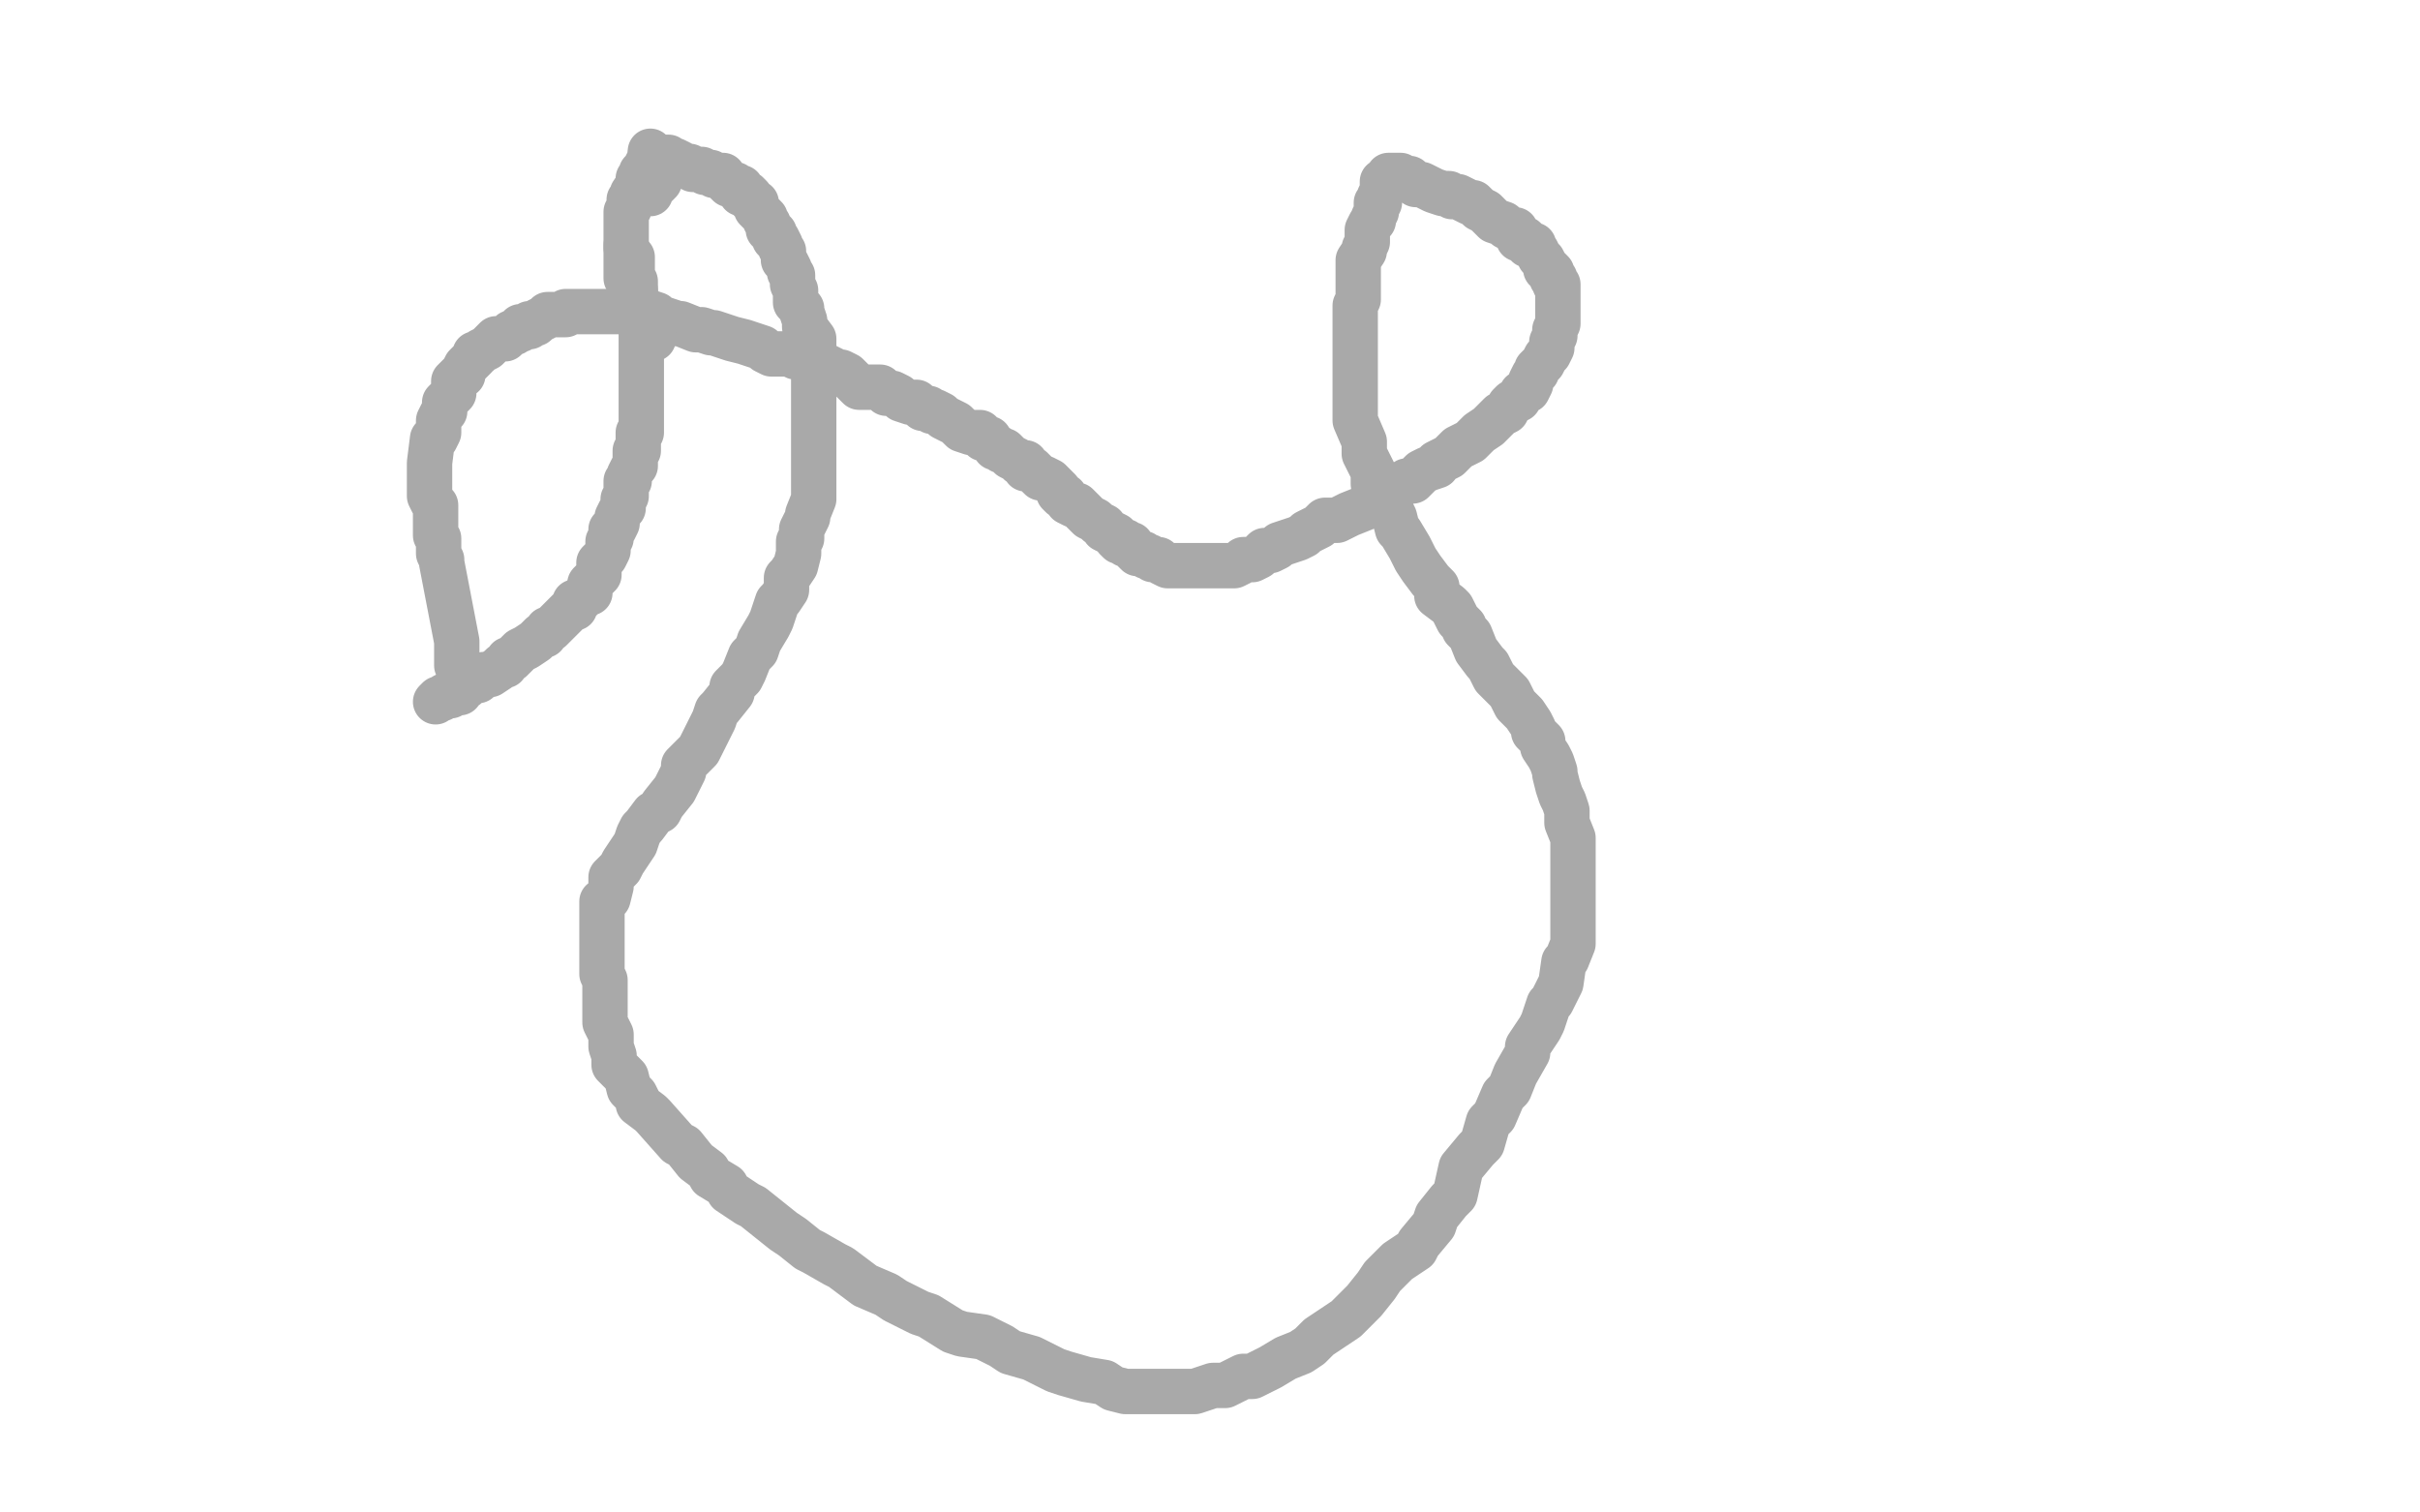 <?xml version="1.0" standalone="no"?>
<!DOCTYPE svg PUBLIC "-//W3C//DTD SVG 1.1//EN"
"http://www.w3.org/Graphics/SVG/1.1/DTD/svg11.dtd">

<svg width="800" height="500" version="1.1" xmlns="http://www.w3.org/2000/svg" xmlns:xlink="http://www.w3.org/1999/xlink" style="stroke-antialiasing: false"><desc>This SVG has been created on https://colorillo.com/</desc><rect x='0' y='0' width='800' height='500' style='fill: rgb(255,255,255); stroke-width:0' /><polyline points="151,220 151,213 151,213 151,212 151,212 146,186 146,186 146,185 146,185 145,183 145,183 145,182 145,182 145,181 145,181 145,179 145,179 145,178 145,178 144,177 144,177 144,175 144,175 144,174 144,174 144,173 144,173 144,171 144,171 144,170 144,170 144,167 144,167 143,166 143,166 142,164 142,164 142,162 142,162 142,160 142,160 142,159 142,159 142,157 142,157 142,156 142,156 142,153 142,153 143,145 144,145 145,143 145,140 145,139 146,137 147,136 147,135 147,133 148,132 150,130 150,129 150,126 151,125 152,124 153,124 153,123 154,121 156,119 157,118 157,117 158,117 159,116 161,115 162,114 163,113 164,112 165,112 166,112 167,112 169,110 170,110 171,109 172,109 172,108 173,108 175,108 175,107 176,107 177,107 178,106 180,105 181,104 182,104 184,104 185,104 186,104 187,104 187,103 189,103 190,103 191,103 192,103 194,103 195,103 197,103 199,103 201,103 202,103 203,103 205,103 206,103 208,103 212,103 214,103 217,104 218,105 224,107 225,107 230,109 232,109 235,110 236,110 242,112 246,113 252,115 253,116 255,117 259,117 261,117 263,118 269,119 270,121 271,121 273,121 277,123 278,123 280,124 281,125 283,127 284,128 287,128 288,128 290,128 291,128 293,130 294,130 295,130 297,131 298,132 301,133 303,133 304,134 305,135 307,135 308,136 309,136 311,137 312,138 314,139 316,140 317,141 318,142 321,143 323,143 324,143 325,144 325,145 327,145 329,148 330,148 331,149 332,149 333,150 334,151 336,152 337,153 339,153 339,155 340,155 341,155 342,156 344,158 345,158 347,159 348,160 350,162 350,163 351,164 352,164 353,166 355,167 356,167 357,168 358,169 359,170 360,171 362,172 363,173 365,174 365,175 367,176 369,177 369,178 370,179 371,179 372,179 372,180 374,180 375,182 376,183 378,183 379,184 380,184 381,185 382,185 383,185 384,186 386,187 387,187 388,187 390,187 391,187 392,187 394,187 395,187 396,187 397,187 401,187 402,187 403,187 404,187 406,187 408,187 410,186 411,185 414,185 416,184 418,182 420,182 422,181 423,180 426,179 429,178 431,177 432,176 436,174 438,172 442,172 446,170 451,168 453,166 455,165 458,163 461,162 462,161 465,159 467,159 470,156 472,155 475,154 475,153 479,151 481,149 482,148 486,146 487,145 489,143 492,141 493,140 496,137 498,136 499,134 500,133 502,132 503,130 505,129 506,127 506,126 507,124 508,123 508,122 510,120 511,118 512,117 513,115 513,113 514,111 514,109 515,107 515,104 515,103 515,102 515,100 515,99 515,98 515,96 515,95 515,94 514,94 514,92 513,92 513,91 513,90 512,89 511,89 511,88 510,86 509,85 508,83 507,82 507,81 505,81 504,79 502,79 501,76 500,76 498,75 497,74 494,73 493,72 491,70 489,69 487,67 486,67 482,65 480,65 479,64 477,64 474,63 472,62 470,61 468,61 467,60 466,59 464,59 463,58 462,58 461,58 460,58 459,58 458,60 457,60 457,61 457,62 457,63 456,65 456,67 455,67 455,68 455,69 455,70 454,72 454,73 453,74 452,76 452,77 452,78 452,80 451,82 451,83 449,86 449,87 449,90 449,91 449,94 449,99 448,101 448,102 448,104 448,110 448,113 448,115 448,116 448,121 448,123 448,128 448,129 448,133 448,135 448,139 451,146 451,148 451,150 453,154 454,156 454,160 455,161 458,166 460,169 461,171 462,175 463,176 466,181 467,183 468,185 470,188 473,192 475,194 475,197 479,200 480,201 482,205 484,207 484,208 486,210 488,215 491,219 492,220 494,224 497,227 499,229 500,231 501,233 503,235 504,236 506,239 507,241 507,242 510,245 510,247 512,250 513,252 514,255 514,256 515,260 516,263 517,265 518,268 518,270 518,272 520,277 520,278 520,280 520,283 520,285 520,289 520,292 520,294 520,298 520,300 520,302 520,310 520,312 518,317 517,318 516,325 513,331 512,332 510,338 509,340 505,346 505,348 501,355 499,360 497,362 494,369 492,371 490,378 488,380 483,386 481,395 479,397 475,402 474,405 469,411 468,413 462,417 457,422 455,425 451,430 448,433 445,436 439,440 436,442 433,445 430,447 425,449 420,452 418,453 414,455 411,455 405,458 401,458 395,460 394,460 388,460 386,460 382,460 380,460 377,460 372,460 368,459 365,457 359,456 352,454 349,453 343,450 341,449 334,447 331,445 325,442 318,441 315,440 307,435 304,434 296,430 293,428 286,425 278,419 276,418 269,414 267,413 262,409 259,407 254,403 249,399 247,398 241,394 240,392 235,389 234,387 230,384 226,379 224,378 216,369 215,368 211,365 211,364 210,362 208,360 207,356 206,355 204,353 203,352 203,349 202,346 202,345 202,344 202,342 201,340 200,338 200,336 200,333 200,332 200,331 200,327 200,324 199,322 199,320 199,317 199,314 199,313 199,303 199,301 199,298 201,297 202,293 202,290 205,287 206,285 210,279 211,276 212,274 213,273 216,269 218,268 219,266 223,261 226,255 226,253 230,249 231,248 234,242 236,238 237,235 238,234 242,229 242,227 245,224 246,222 248,217 250,215 251,212 254,207 255,205 256,202 257,199 258,198 260,195 260,191 261,190 263,187 264,183 264,182 264,179 265,178 265,175 267,171 267,170 269,165 269,163 269,160 269,159 269,157 269,154 269,151 269,148 269,147 269,146 269,144 269,142 269,138 269,136 269,134 269,133 269,130 269,128 269,126 269,124 269,122 269,120 269,119 269,116 269,115 269,113 269,112 266,108 266,107 266,106 265,103 265,102 263,100 263,99 263,98 263,96 262,94 262,92 262,91 261,90 261,89 260,87 259,86 259,84 259,83 258,82 258,81 257,79 256,79 256,78 256,77 255,76 254,76 254,74 253,73 253,72 251,70 250,69 250,67 248,66 248,65 247,64 246,64 245,64 245,62 243,62 243,61 242,61 241,61 240,60 239,59 239,58 237,58 236,58 235,57 234,57 233,57 232,56 231,56 230,56 229,56 228,55 227,55 226,55 225,54 223,53 222,53 221,52 219,52 218,52 215,51" style="fill: none; stroke: #a9a9a9; stroke-width: 15; stroke-linejoin: round; stroke-linecap: round; stroke-antialiasing: false; stroke-antialias: 0; opacity: 1.0"/>
<polyline points="144,232 145,231 145,231 146,231 146,231 147,230 147,230 149,230 149,230 149,229 149,229 150,229 150,229 151,229 151,229 152,229 152,229 152,228 152,228 154,227 154,227 155,226 155,226 156,225 156,225 158,225 158,225 159,224 159,224 160,223 160,223 162,223 162,223 165,221 165,221 166,220 166,220 167,220 167,220 168,218 168,218 169,218 169,218 170,217 170,217 172,215 172,215 174,214 174,214 177,212 177,212 178,211 178,211 179,210 179,210 180,210 180,210 181,208 181,208 182,208 182,208 183,207 183,207 185,205 185,205 186,204 186,204 187,203 187,203 188,202 188,202 189,201 189,201 190,201 190,201 190,199 190,199 191,199 191,199 192,198 192,198 193,197 193,197 194,196 194,196 195,196 195,194 195,193 196,192 198,190 198,189 198,187 198,186 199,185 200,184 201,182 201,181 201,180 201,179 202,178 202,177 202,176 202,175 203,175 204,173 204,172 204,171 205,169 206,168 206,167 206,165 207,164 207,163 207,162 207,160 207,159 208,159 208,158 208,157 209,155 210,154 210,153 210,151 210,150 210,149 211,149 211,148 211,146 211,145 211,144 211,143 212,143 212,141 212,140 212,139 212,137 212,136 212,135 212,133 212,132 212,131 212,130 212,128 212,127 212,126 212,124 212,123 212,122 212,121 212,119 212,118 212,117 212,115 212,114 212,113 212,111 212,110 212,109 212,107 212,106 212,105 211,104 210,103 210,102 210,101 210,100 210,98 210,97 210,96 210,94 210,93 209,92 209,90 209,89 209,88 209,86 209,85 208,84 207,82 207,81" style="fill: none; stroke: #a9a9a9; stroke-width: 15; stroke-linejoin: round; stroke-linecap: round; stroke-antialiasing: false; stroke-antialias: 0; opacity: 1.0"/>
<polyline points="212,64 215,64 215,64 215,63 215,63 215,62 215,62 216,61 216,61 217,61 217,61 218,60 218,60 218,59 218,59 219,58 219,58 219,57 219,57 219,56 219,55 218,54 217,53 217,52 216,52 216,51 215,50 215,51 215,53 214,54 213,56 212,57 212,58 211,59 211,61 209,64 209,65 208,66 208,67 208,69 207,70 207,71 207,72 207,74 207,75 207,76 207,78 207,79 207,80 207,81 207,82 207,84 207,85 207,86 207,88 207,89 207,90 207,92 209,93 209,94 210,96 210,97 210,99 210,100 211,101 212,103 213,104 213,105 213,106 213,107 214,108 215,108 215,109 215,110 216,111 216,112" style="fill: none; stroke: #a9a9a9; stroke-width: 15; stroke-linejoin: round; stroke-linecap: round; stroke-antialiasing: false; stroke-antialias: 0; opacity: 1.0"/>
</svg>
